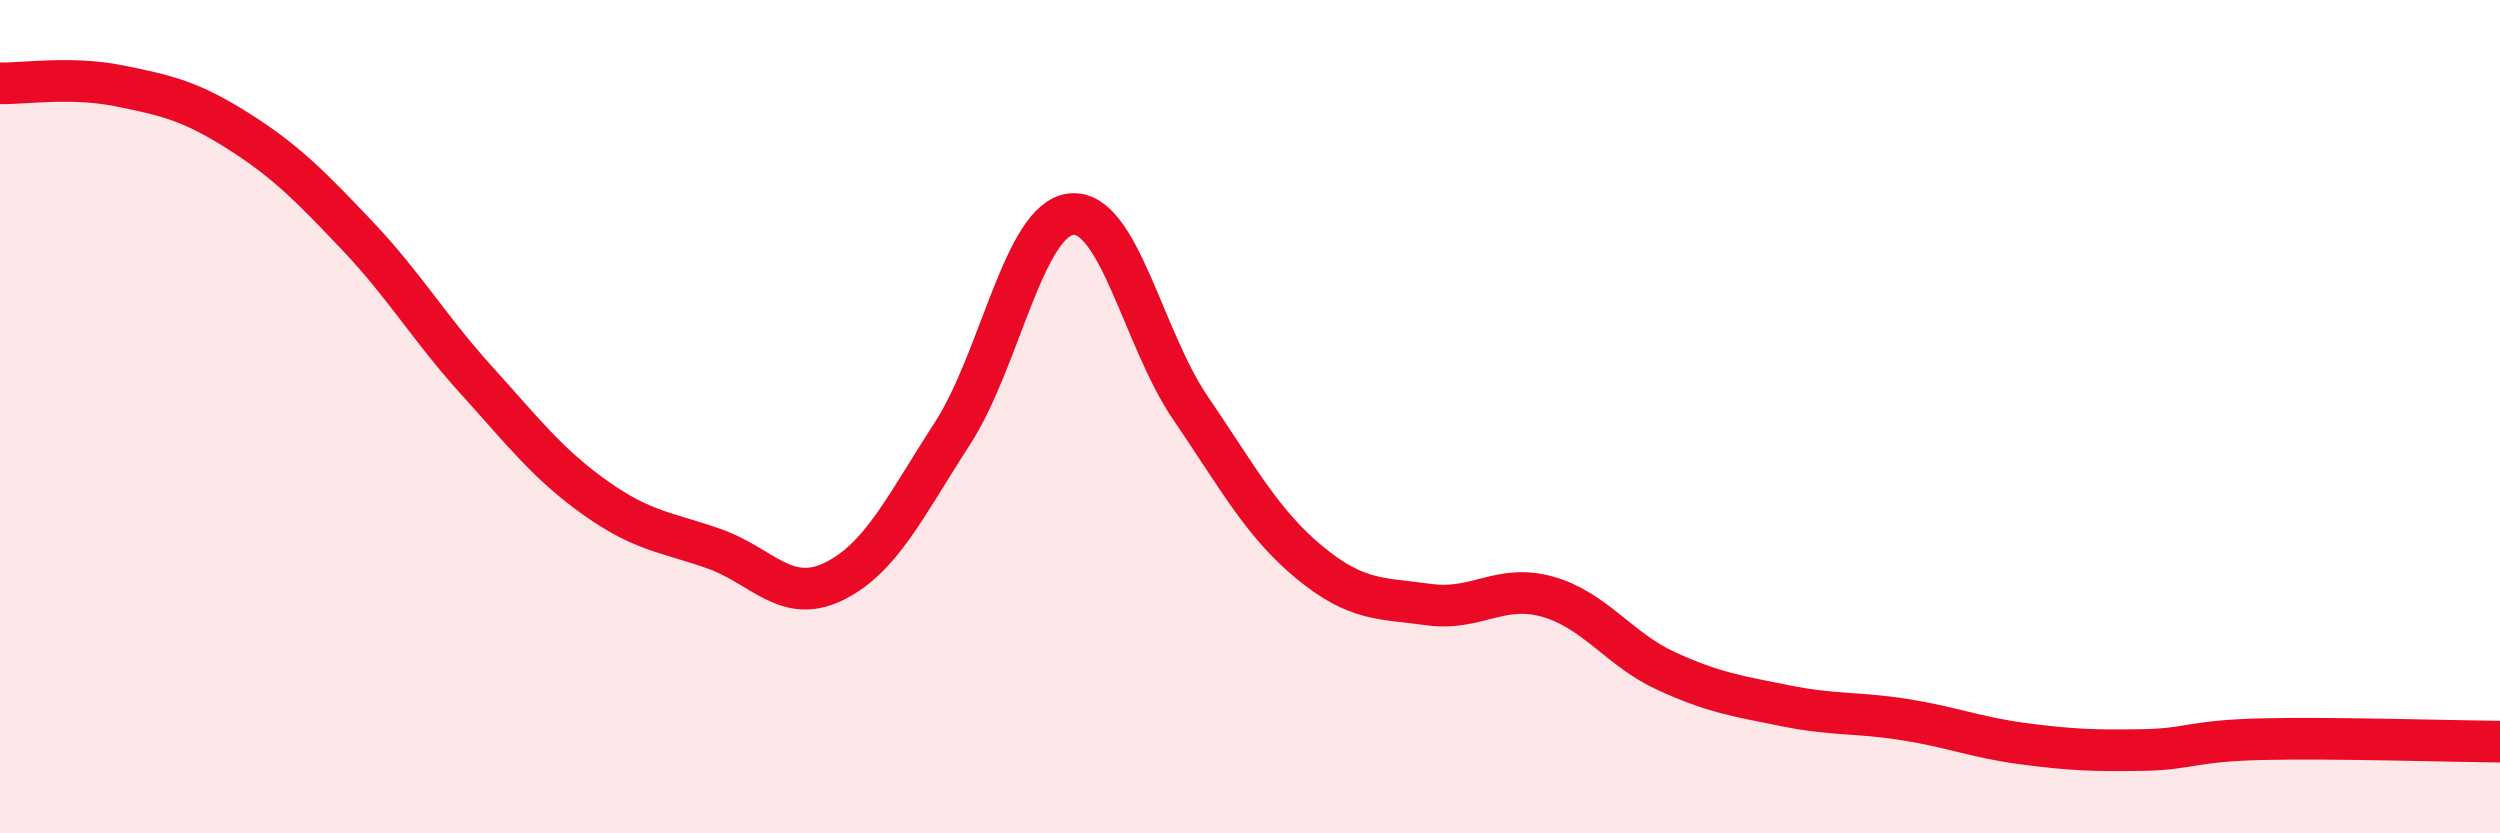 
    <svg width="60" height="20" viewBox="0 0 60 20" xmlns="http://www.w3.org/2000/svg">
      <path
        d="M 0,2 C 0.57,2.01 1.72,1.83 2.86,2.06 C 4,2.29 4.57,2.42 5.71,3.14 C 6.85,3.86 7.43,4.45 8.57,5.65 C 9.71,6.85 10.29,7.86 11.43,9.12 C 12.57,10.38 13.15,11.14 14.29,11.95 C 15.43,12.76 16,12.77 17.14,13.17 C 18.28,13.57 18.86,14.51 20,13.96 C 21.14,13.41 21.72,12.16 22.86,10.4 C 24,8.64 24.57,5.26 25.71,5.14 C 26.85,5.02 27.43,8.12 28.57,9.79 C 29.71,11.46 30.29,12.56 31.43,13.5 C 32.57,14.44 33.15,14.35 34.29,14.51 C 35.43,14.67 36,14 37.14,14.32 C 38.28,14.64 38.86,15.59 40,16.11 C 41.14,16.63 41.72,16.71 42.86,16.94 C 44,17.17 44.57,17.09 45.71,17.27 C 46.85,17.45 47.43,17.7 48.57,17.85 C 49.71,18 50.29,18.02 51.43,18 C 52.57,17.98 52.58,17.78 54.29,17.74 C 56,17.7 58.86,17.79 60,17.8L60 20L0 20Z"
        fill="#EB0A25"
        opacity="0.1"
        stroke-linecap="round"
        stroke-linejoin="round"
      />
      <path
        d="M 0,2 C 0.57,2.01 1.72,1.83 2.86,2.06 C 4,2.29 4.57,2.42 5.71,3.14 C 6.85,3.86 7.43,4.45 8.57,5.65 C 9.71,6.85 10.29,7.86 11.43,9.12 C 12.57,10.38 13.15,11.14 14.29,11.95 C 15.43,12.76 16,12.77 17.14,13.17 C 18.28,13.57 18.86,14.51 20,13.96 C 21.14,13.41 21.72,12.16 22.86,10.4 C 24,8.64 24.57,5.26 25.71,5.14 C 26.85,5.02 27.43,8.12 28.57,9.79 C 29.71,11.46 30.29,12.56 31.43,13.5 C 32.57,14.44 33.15,14.35 34.29,14.51 C 35.43,14.67 36,14 37.14,14.32 C 38.28,14.64 38.86,15.59 40,16.11 C 41.14,16.63 41.72,16.71 42.86,16.94 C 44,17.17 44.57,17.09 45.71,17.27 C 46.85,17.45 47.43,17.7 48.57,17.85 C 49.71,18 50.29,18.02 51.43,18 C 52.57,17.98 52.58,17.78 54.29,17.74 C 56,17.7 58.86,17.79 60,17.8"
        stroke="#EB0A25"
        stroke-width="1"
        fill="none"
        stroke-linecap="round"
        stroke-linejoin="round"
      />
    </svg>
  